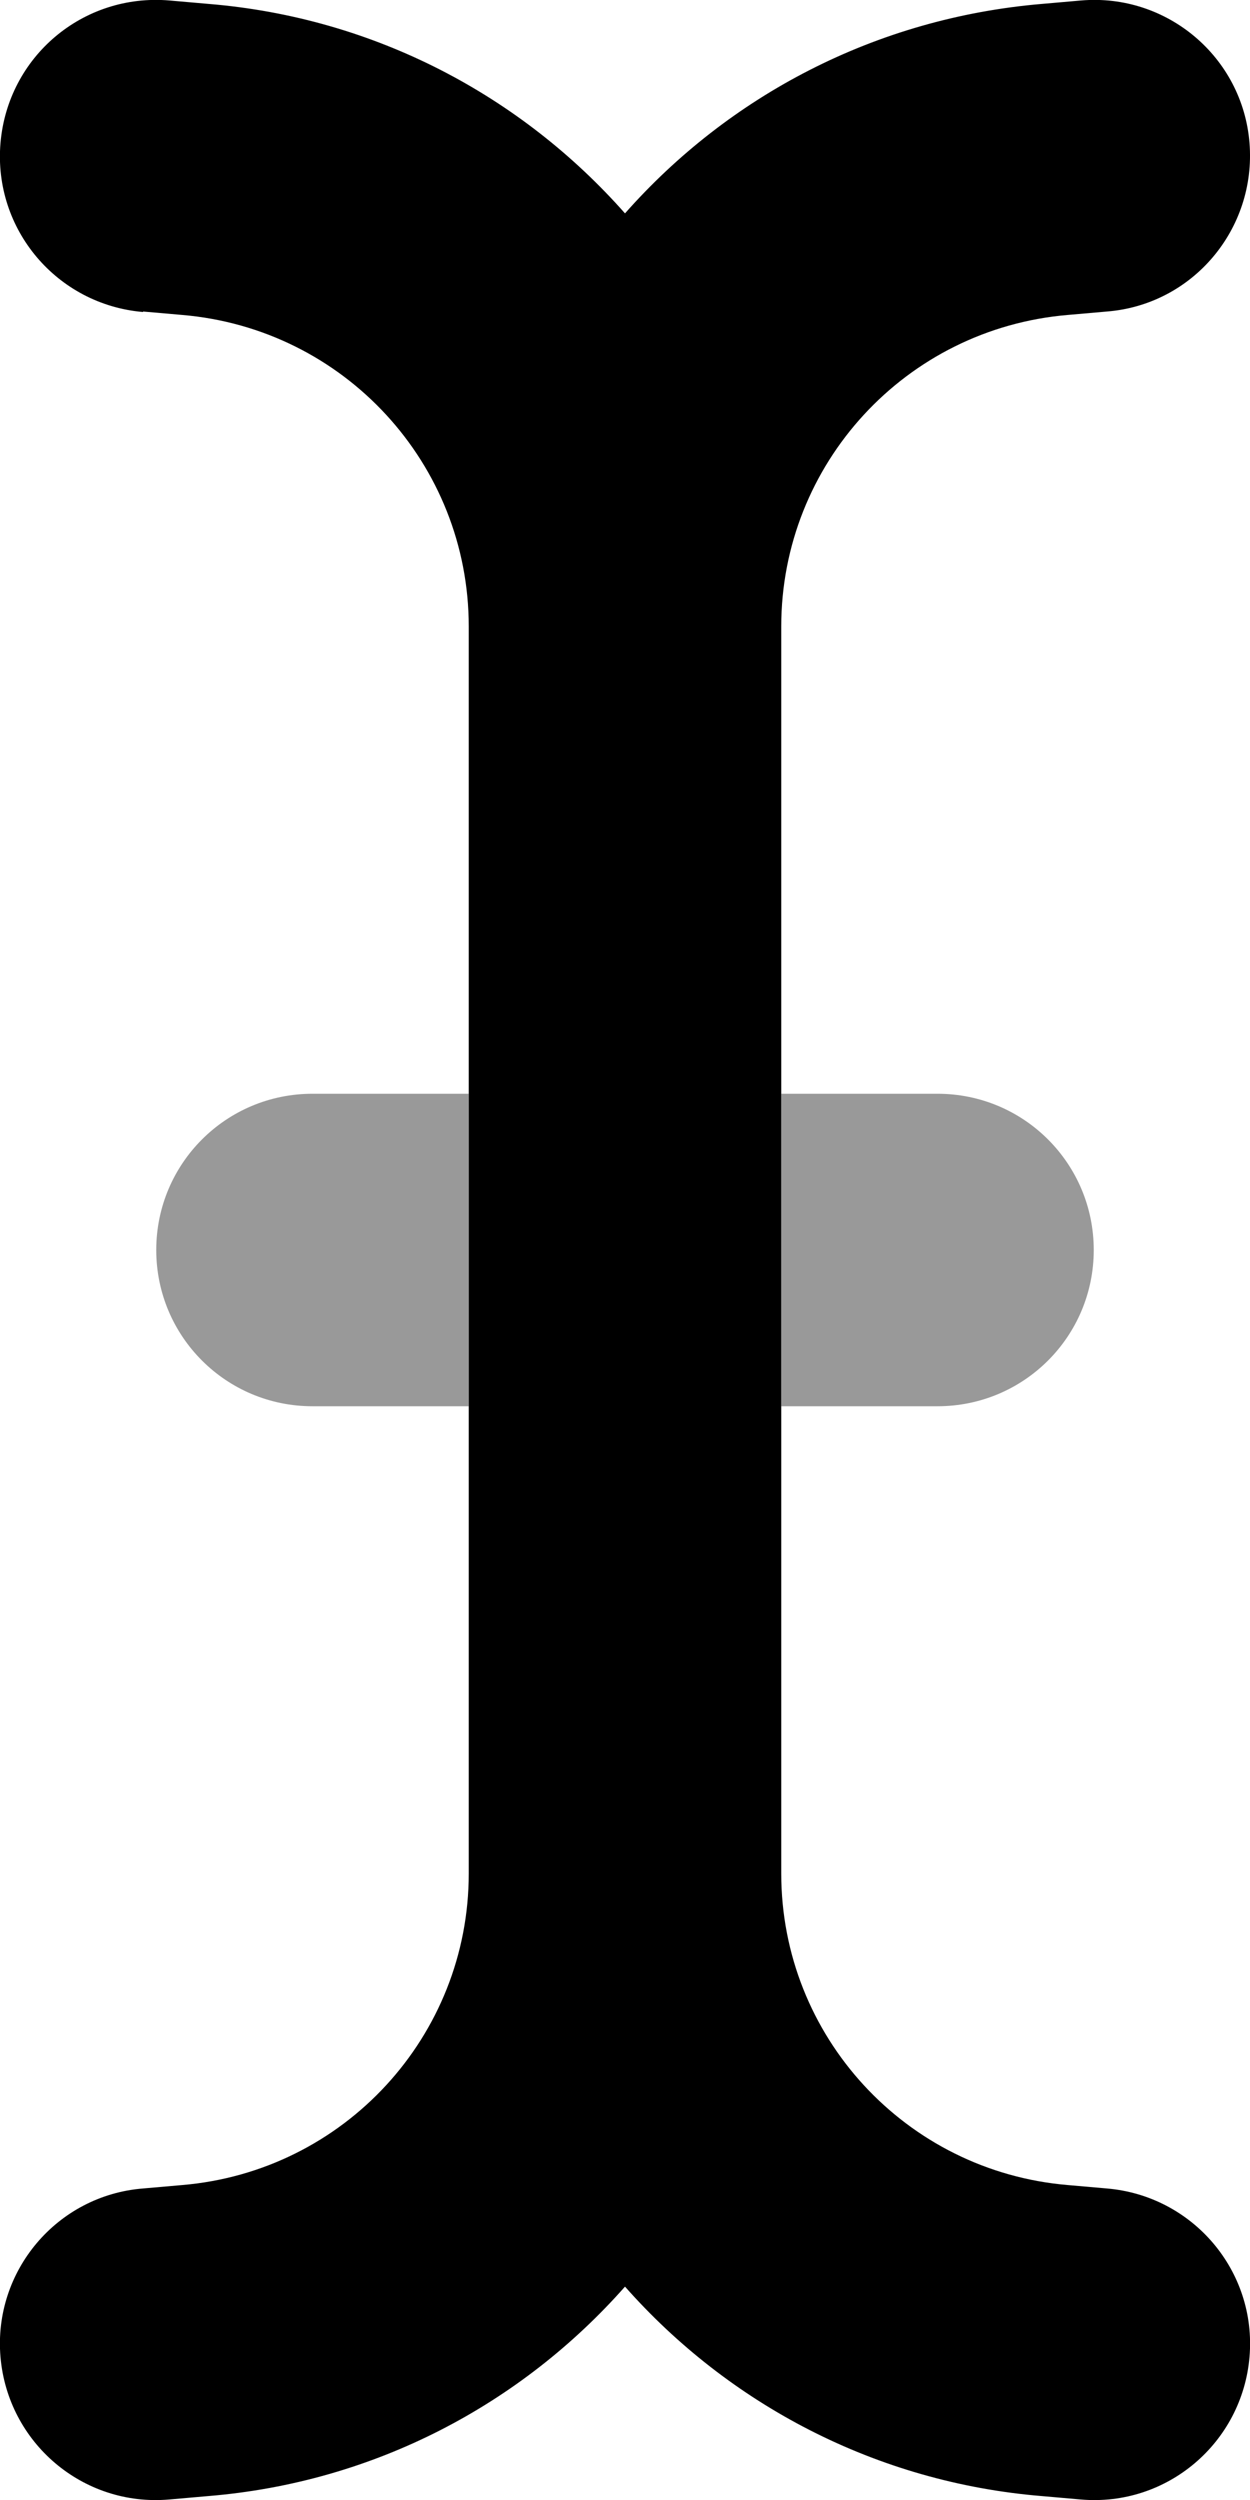 <svg xmlns="http://www.w3.org/2000/svg" viewBox="0 0 256 512"><!--! Font Awesome Pro 6.5.2 by @fontawesome - https://fontawesome.com License - https://fontawesome.com/license (Commercial License) Copyright 2024 Fonticons, Inc. --><defs><style>.fa-secondary{opacity:.4}</style></defs><path class="fa-secondary" d="M96 224H64c-17.7 0-32 14.3-32 32s14.3 32 32 32H96V224zm64 64h32c17.7 0 32-14.3 32-32s-14.3-32-32-32H160v64z"/><path class="fa-primary" d="M29.3 63.9C11.7 62.4-1.4 47 .1 29.3S17-1.4 34.7 .1l8 .7C76.8 3.6 106.8 19.7 128 43.7c21.2-24 51.2-40 85.4-42.9l8-.7c17.6-1.5 33.1 11.6 34.5 29.2s-11.6 33.1-29.2 34.5l-8 .7C185.5 67.3 160 95 160 128.3V383.7c0 33.3 25.5 61 58.7 63.8l8 .7c17.6 1.5 30.7 16.9 29.2 34.5s-16.9 30.7-34.5 29.2l-8-.7c-34.1-2.8-64.2-18.9-85.4-42.9c-21.2 24-51.2 40.1-85.4 42.9l-8 .7C17 513.4 1.6 500.3 .1 482.7s11.6-33.1 29.2-34.5l8-.7C70.5 444.7 96 417 96 383.7V128.3c0-33.3-25.5-61-58.7-63.8l-8-.7z"/></svg>
